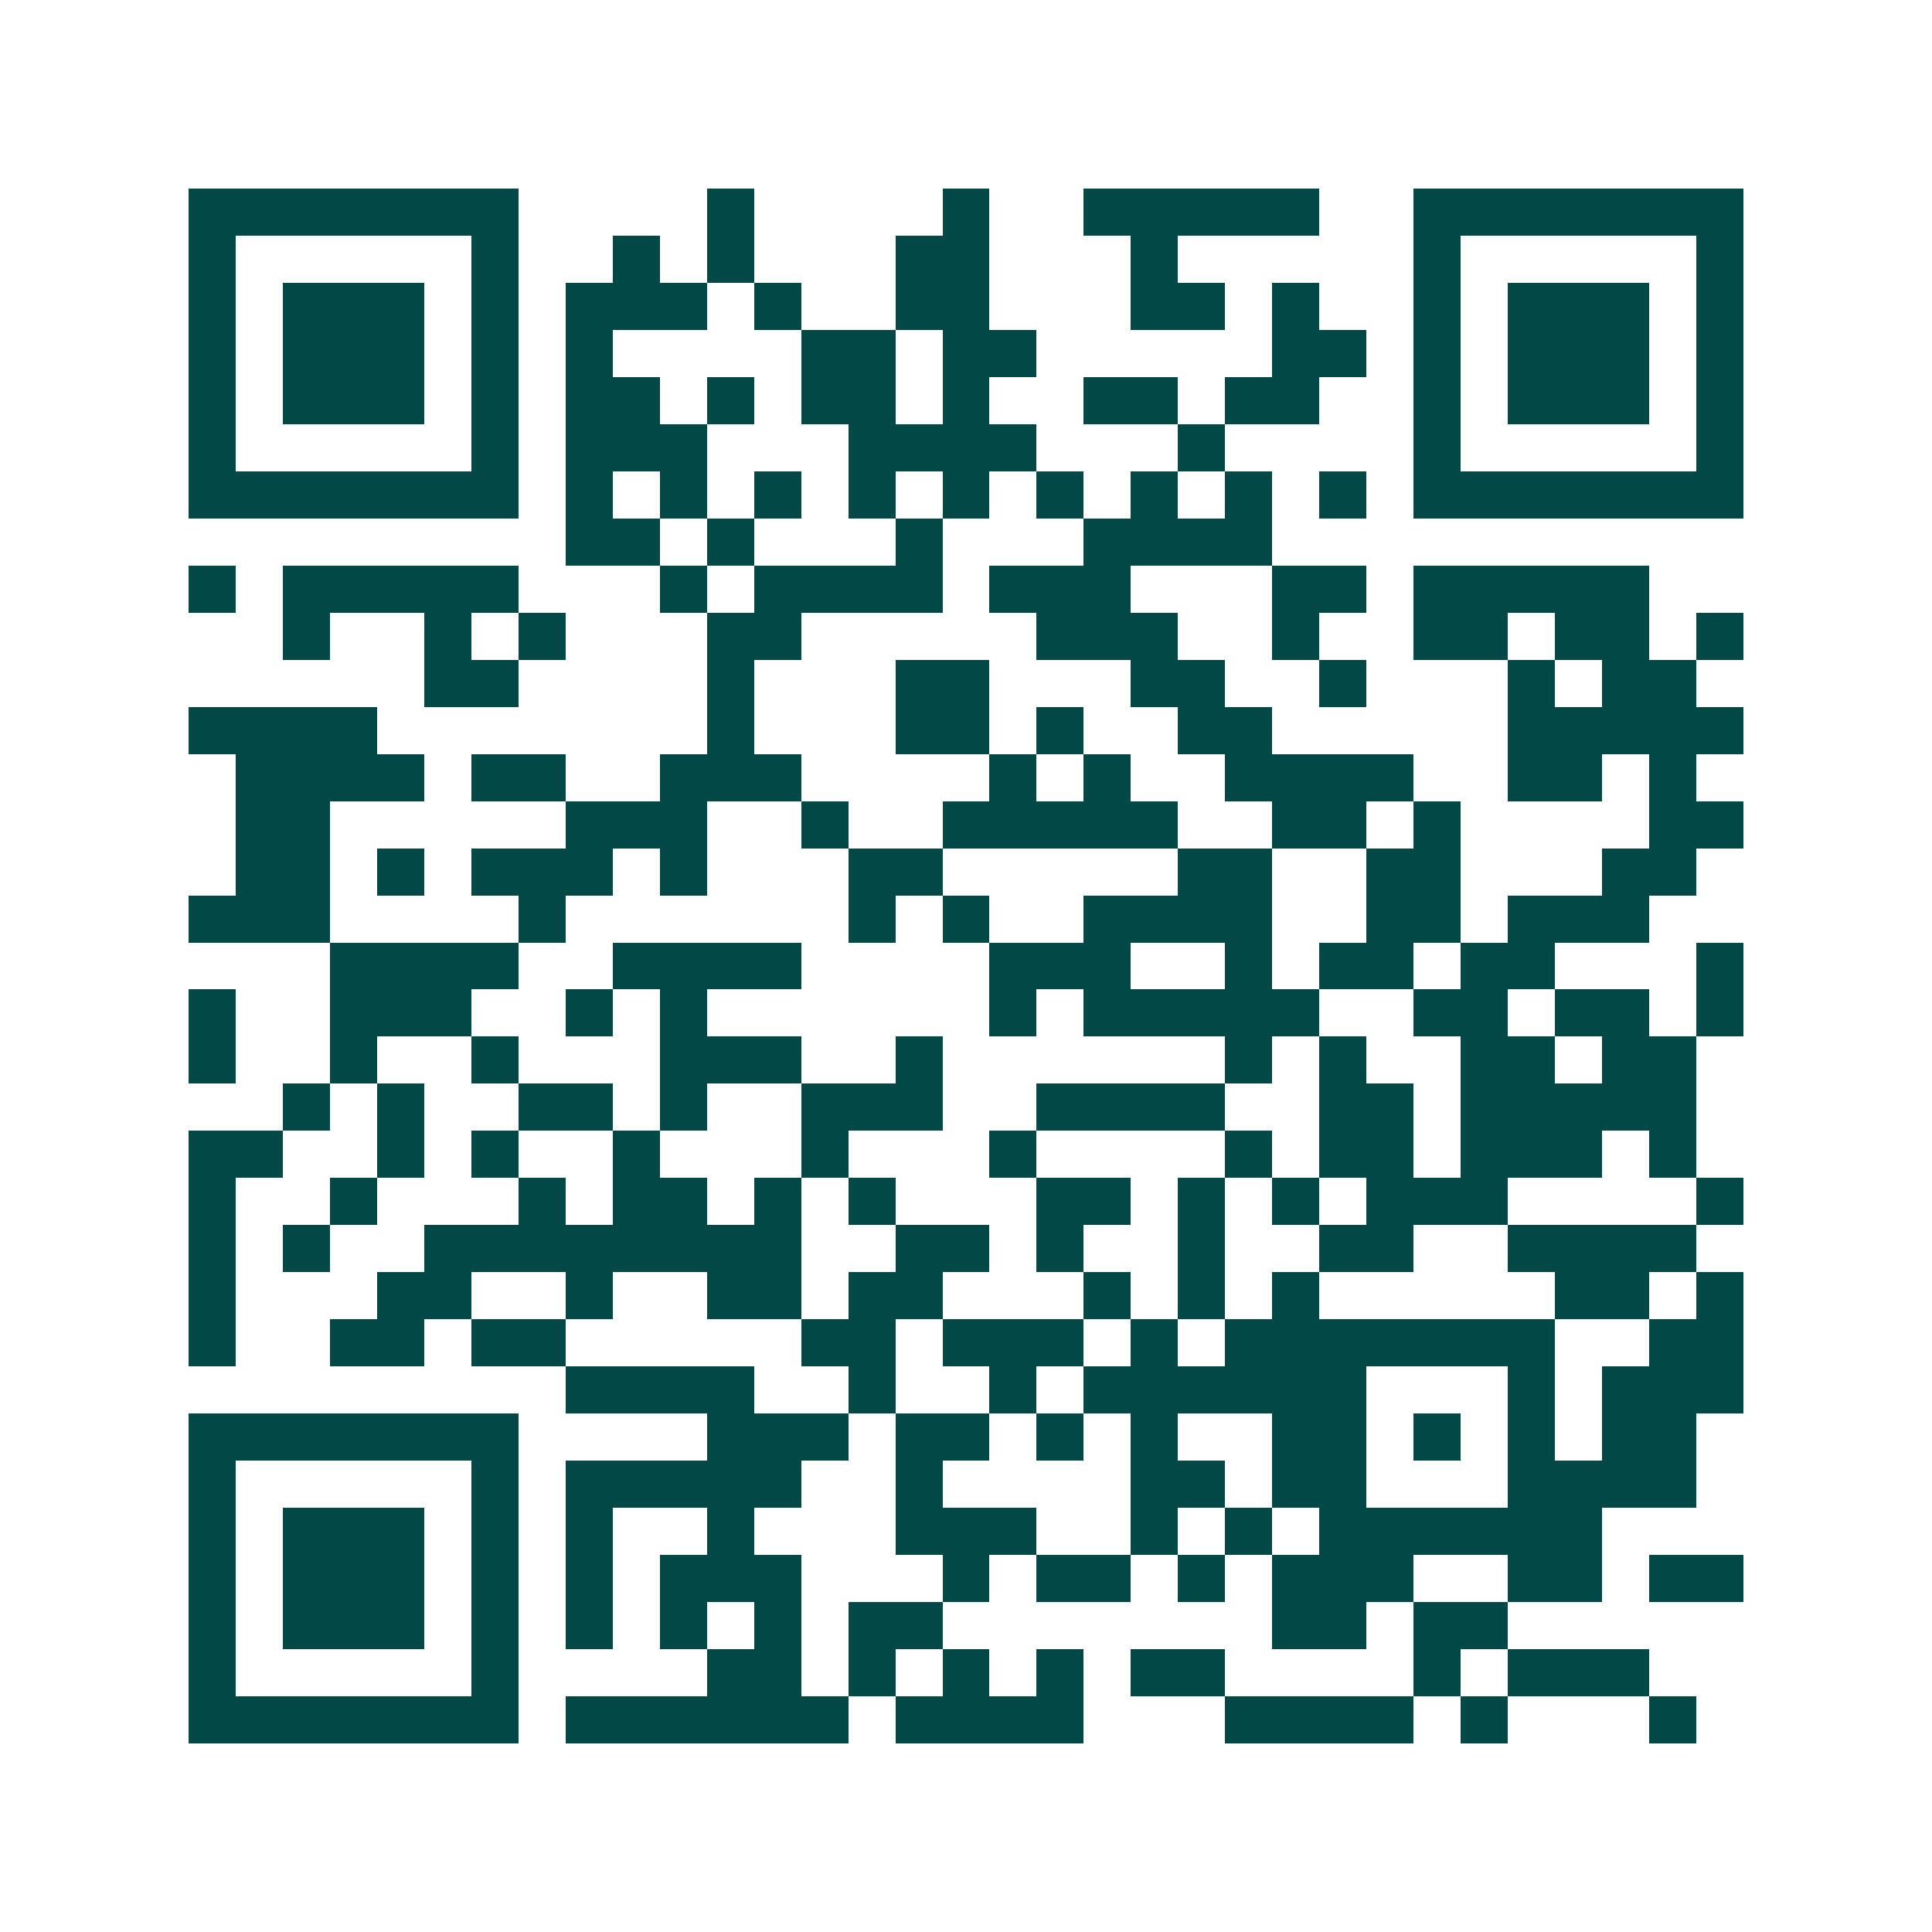 <svg xmlns="http://www.w3.org/2000/svg" width="200" height="200" viewBox="0 0 41 41" shape-rendering="crispEdges"><path fill="#ffffff" d="M0 0h41v41H0z"/><path stroke="#014847" d="M4 4.5h7m4 0h1m4 0h1m2 0h5m2 0h7M4 5.5h1m5 0h1m2 0h1m1 0h1m3 0h2m3 0h1m5 0h1m5 0h1M4 6.5h1m1 0h3m1 0h1m1 0h3m1 0h1m2 0h2m3 0h2m1 0h1m2 0h1m1 0h3m1 0h1M4 7.5h1m1 0h3m1 0h1m1 0h1m4 0h2m1 0h2m5 0h2m1 0h1m1 0h3m1 0h1M4 8.5h1m1 0h3m1 0h1m1 0h2m1 0h1m1 0h2m1 0h1m2 0h2m1 0h2m2 0h1m1 0h3m1 0h1M4 9.5h1m5 0h1m1 0h3m3 0h4m3 0h1m4 0h1m5 0h1M4 10.5h7m1 0h1m1 0h1m1 0h1m1 0h1m1 0h1m1 0h1m1 0h1m1 0h1m1 0h1m1 0h7M12 11.5h2m1 0h1m3 0h1m3 0h4M4 12.5h1m1 0h5m3 0h1m1 0h4m1 0h3m3 0h2m1 0h5M6 13.5h1m2 0h1m1 0h1m3 0h2m5 0h3m2 0h1m2 0h2m1 0h2m1 0h1M9 14.5h2m4 0h1m3 0h2m3 0h2m2 0h1m3 0h1m1 0h2M4 15.5h4m7 0h1m3 0h2m1 0h1m2 0h2m5 0h5M5 16.5h4m1 0h2m2 0h3m4 0h1m1 0h1m2 0h4m2 0h2m1 0h1M5 17.5h2m5 0h3m2 0h1m2 0h5m2 0h2m1 0h1m4 0h2M5 18.5h2m1 0h1m1 0h3m1 0h1m3 0h2m5 0h2m2 0h2m3 0h2M4 19.5h3m4 0h1m6 0h1m1 0h1m2 0h4m2 0h2m1 0h3M7 20.5h4m2 0h4m4 0h3m2 0h1m1 0h2m1 0h2m3 0h1M4 21.5h1m2 0h3m2 0h1m1 0h1m6 0h1m1 0h5m2 0h2m1 0h2m1 0h1M4 22.5h1m2 0h1m2 0h1m3 0h3m2 0h1m6 0h1m1 0h1m2 0h2m1 0h2M6 23.5h1m1 0h1m2 0h2m1 0h1m2 0h3m2 0h4m2 0h2m1 0h5M4 24.5h2m2 0h1m1 0h1m2 0h1m3 0h1m3 0h1m4 0h1m1 0h2m1 0h3m1 0h1M4 25.5h1m2 0h1m3 0h1m1 0h2m1 0h1m1 0h1m3 0h2m1 0h1m1 0h1m1 0h3m4 0h1M4 26.5h1m1 0h1m2 0h8m2 0h2m1 0h1m2 0h1m2 0h2m2 0h4M4 27.5h1m3 0h2m2 0h1m2 0h2m1 0h2m3 0h1m1 0h1m1 0h1m5 0h2m1 0h1M4 28.5h1m2 0h2m1 0h2m5 0h2m1 0h3m1 0h1m1 0h7m2 0h2M12 29.5h4m2 0h1m2 0h1m1 0h6m3 0h1m1 0h3M4 30.5h7m4 0h3m1 0h2m1 0h1m1 0h1m2 0h2m1 0h1m1 0h1m1 0h2M4 31.5h1m5 0h1m1 0h5m2 0h1m4 0h2m1 0h2m3 0h4M4 32.5h1m1 0h3m1 0h1m1 0h1m2 0h1m3 0h3m2 0h1m1 0h1m1 0h6M4 33.5h1m1 0h3m1 0h1m1 0h1m1 0h3m3 0h1m1 0h2m1 0h1m1 0h3m2 0h2m1 0h2M4 34.5h1m1 0h3m1 0h1m1 0h1m1 0h1m1 0h1m1 0h2m7 0h2m1 0h2M4 35.5h1m5 0h1m4 0h2m1 0h1m1 0h1m1 0h1m1 0h2m4 0h1m1 0h3M4 36.5h7m1 0h6m1 0h4m3 0h4m1 0h1m3 0h1"/></svg>
